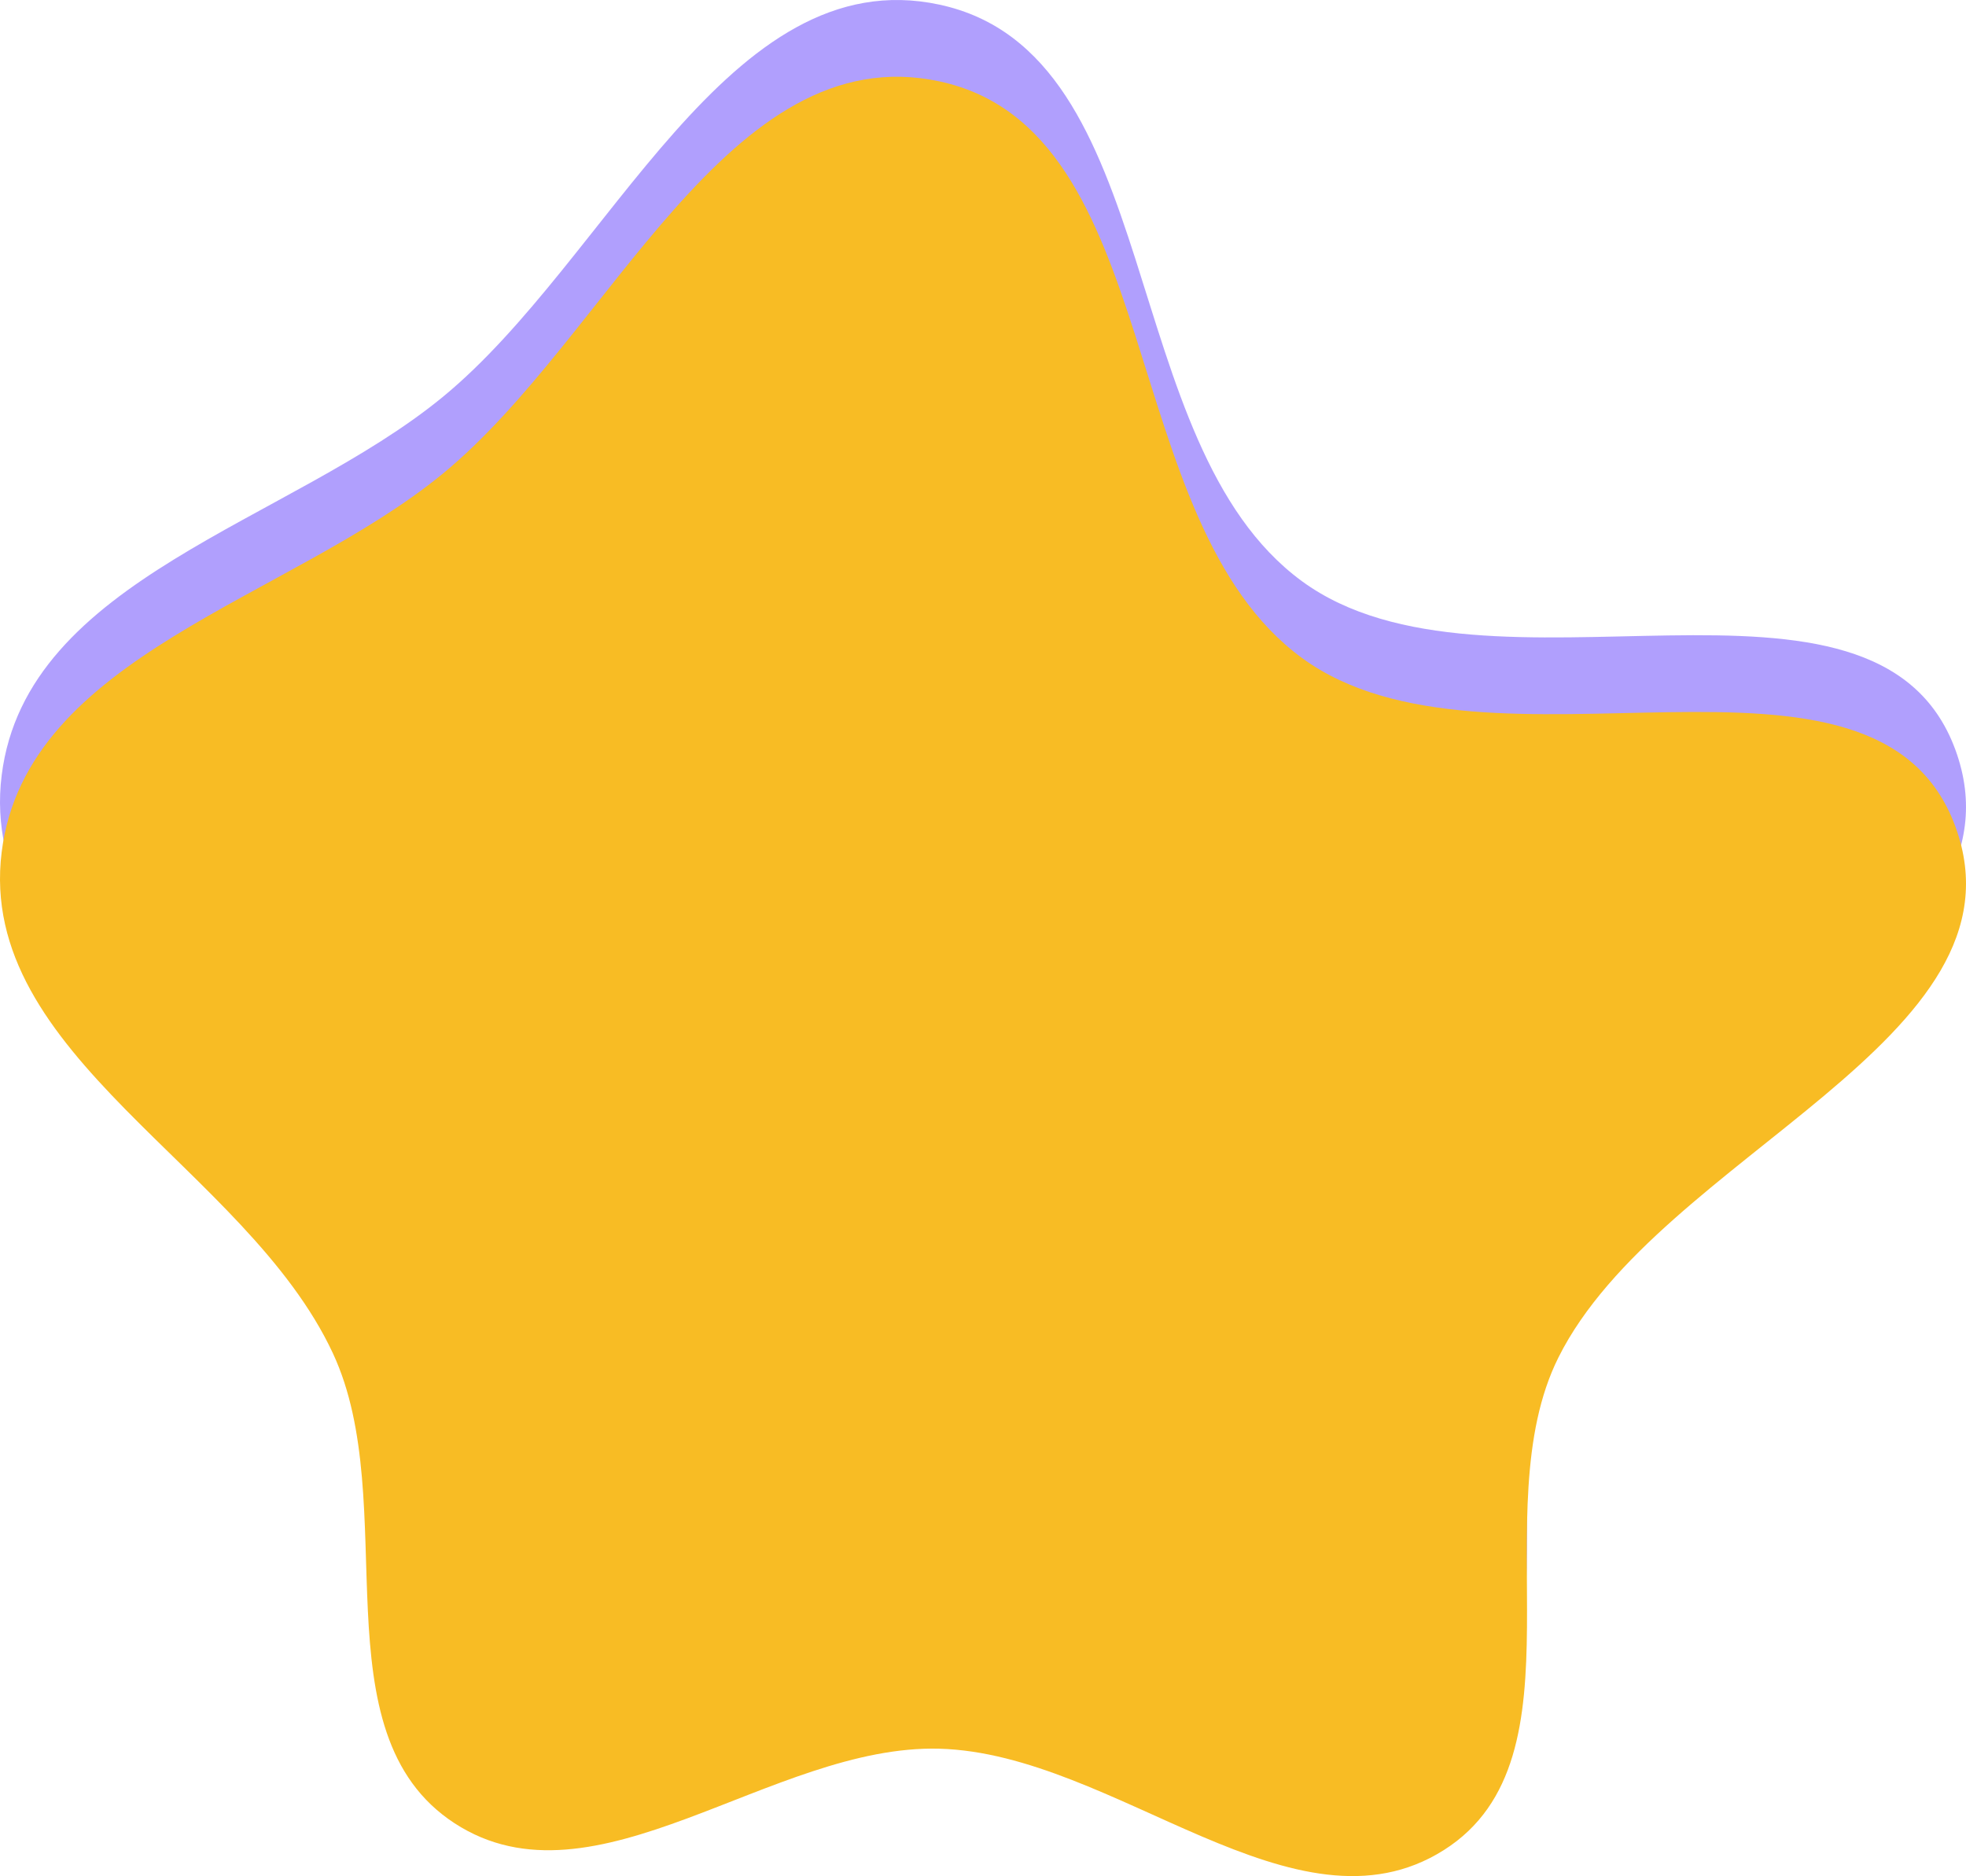<svg width="461" height="440" viewBox="0 0 461 440" fill="none" xmlns="http://www.w3.org/2000/svg">
<path opacity="0.5" fill-rule="evenodd" clip-rule="evenodd" d="M220.27 1.084C273.646 12.538 261.253 104.007 305.263 136.29C348.861 168.271 439.894 125.095 458.509 175.841C476.798 225.698 389.181 252.835 365.442 300.344C347.319 336.613 372.834 394.233 338.553 415.906C303.712 437.933 261.481 393.245 220.27 392.124C180.979 391.055 139.493 431.063 106.575 409.596C73.98 388.339 94.494 334.642 78.059 299.382C57.718 255.745 -5.577 229.573 0.396 181.804C6.172 135.606 67.876 122.642 103.856 93.069C143.021 60.878 170.692 -9.556 220.27 1.084Z" fill="#6340FD"/>
<path fill-rule="evenodd" clip-rule="evenodd" d="M220.27 19.084C273.646 30.538 261.253 122.007 305.263 154.29C348.861 186.271 439.894 143.095 458.509 193.841C476.798 243.698 389.181 270.835 365.442 318.344C347.319 354.613 372.834 412.233 338.553 433.906C303.712 455.933 261.481 411.245 220.27 410.124C180.979 409.055 139.493 449.063 106.575 427.596C73.98 406.339 94.494 352.642 78.059 317.382C57.718 273.745 -5.577 247.573 0.396 199.804C6.172 153.606 67.876 140.642 103.856 111.069C143.021 78.878 170.692 8.444 220.27 19.084Z" fill="#F8BC24"/>
</svg>

